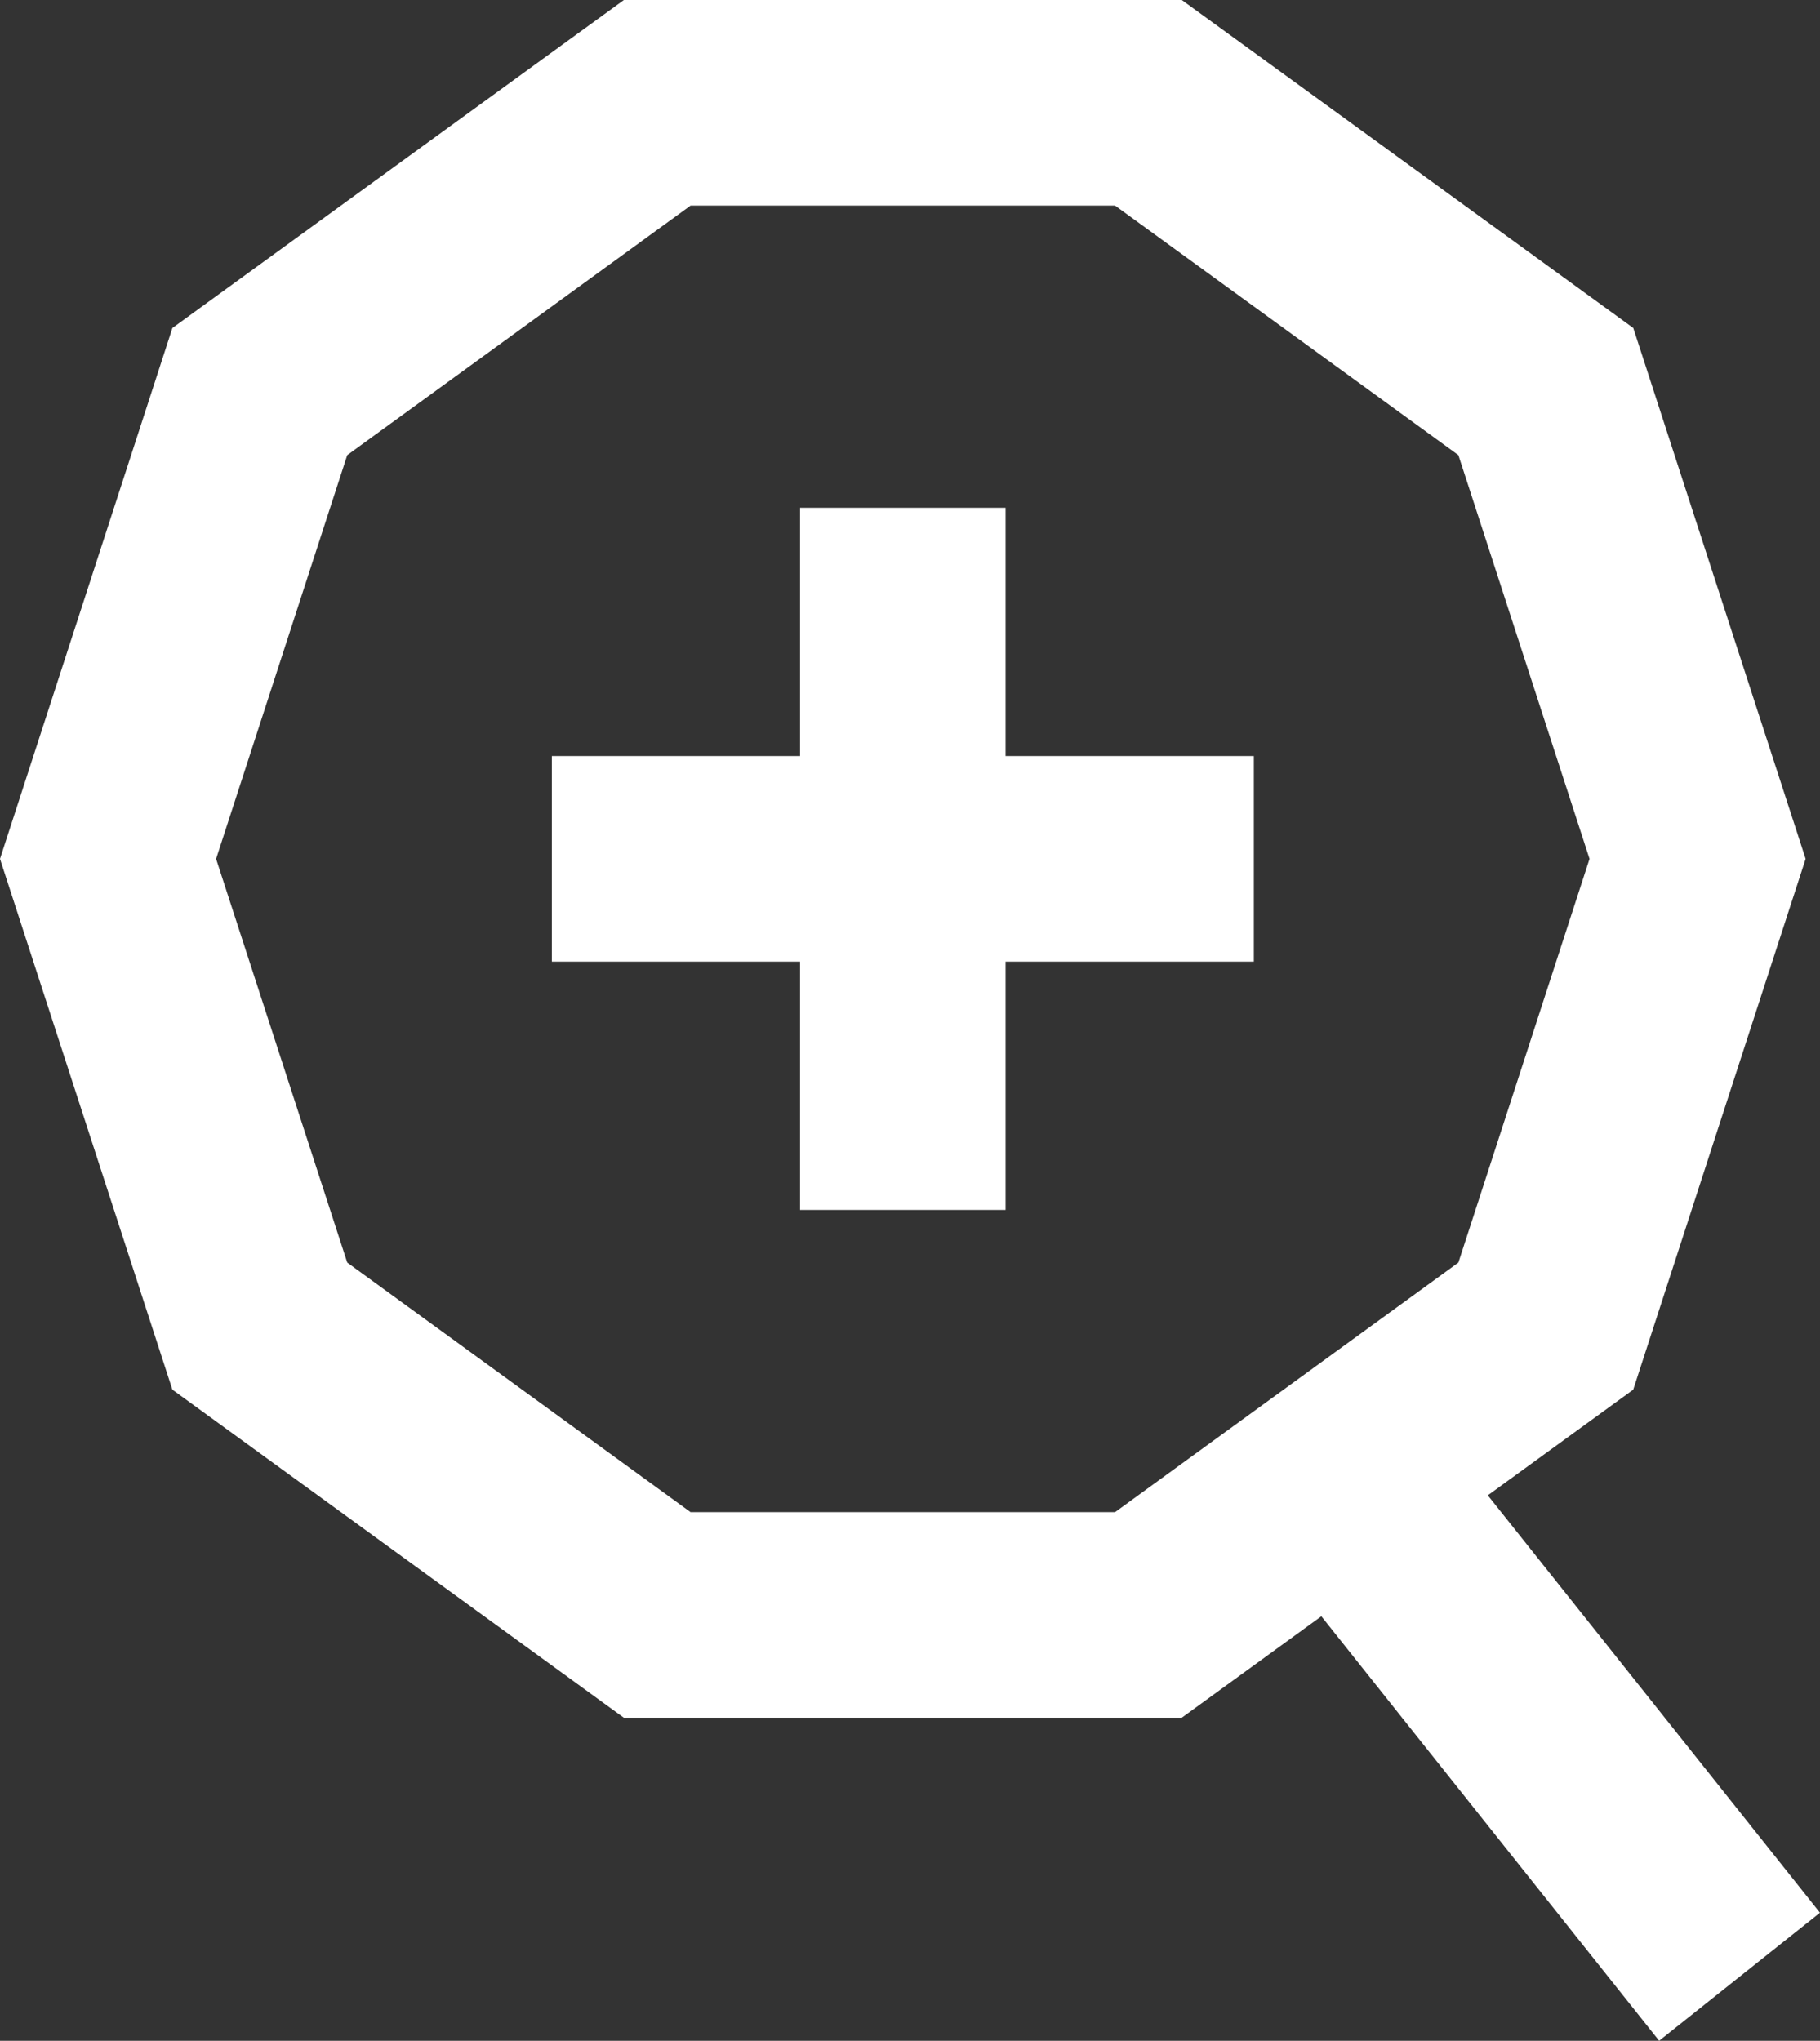 <svg id="Group_2565" data-name="Group 2565" xmlns="http://www.w3.org/2000/svg" width="31.407" height="35.21" viewBox="0 0 31.407 35.21">
  <rect x="0" y="0" width="31.407" height="35.21" fill="#333333" stroke="none"/>
  <path id="Path_4691" data-name="Path 4691" d="M5.992,21.783,3.729,14.818,5.992,7.852l5.925-4.305h7.325l5.925,4.305,2.263,6.966-2.263,6.965-5.925,4.306H11.917ZM10.766,0,2.975,5.659,0,14.818l2.975,9.158,7.79,5.66h9.628l7.791-5.66,2.975-9.158L28.185,5.659,20.394,0Z" fill="#fff"/>
  <rect id="Rectangle_1387" data-name="Rectangle 1387" width="3.547" height="12.114" transform="translate(13.806 8.761)" fill="#fff"/>
  <rect id="Rectangle_1388" data-name="Rectangle 1388" width="12.114" height="3.547" transform="translate(9.523 13.044)" fill="#fff"/>
  <rect id="Rectangle_1389" data-name="Rectangle 1389" width="3.547" height="9.659" transform="translate(22.616 27.652) rotate(-38.517)" fill="#fff"/>
</svg>
